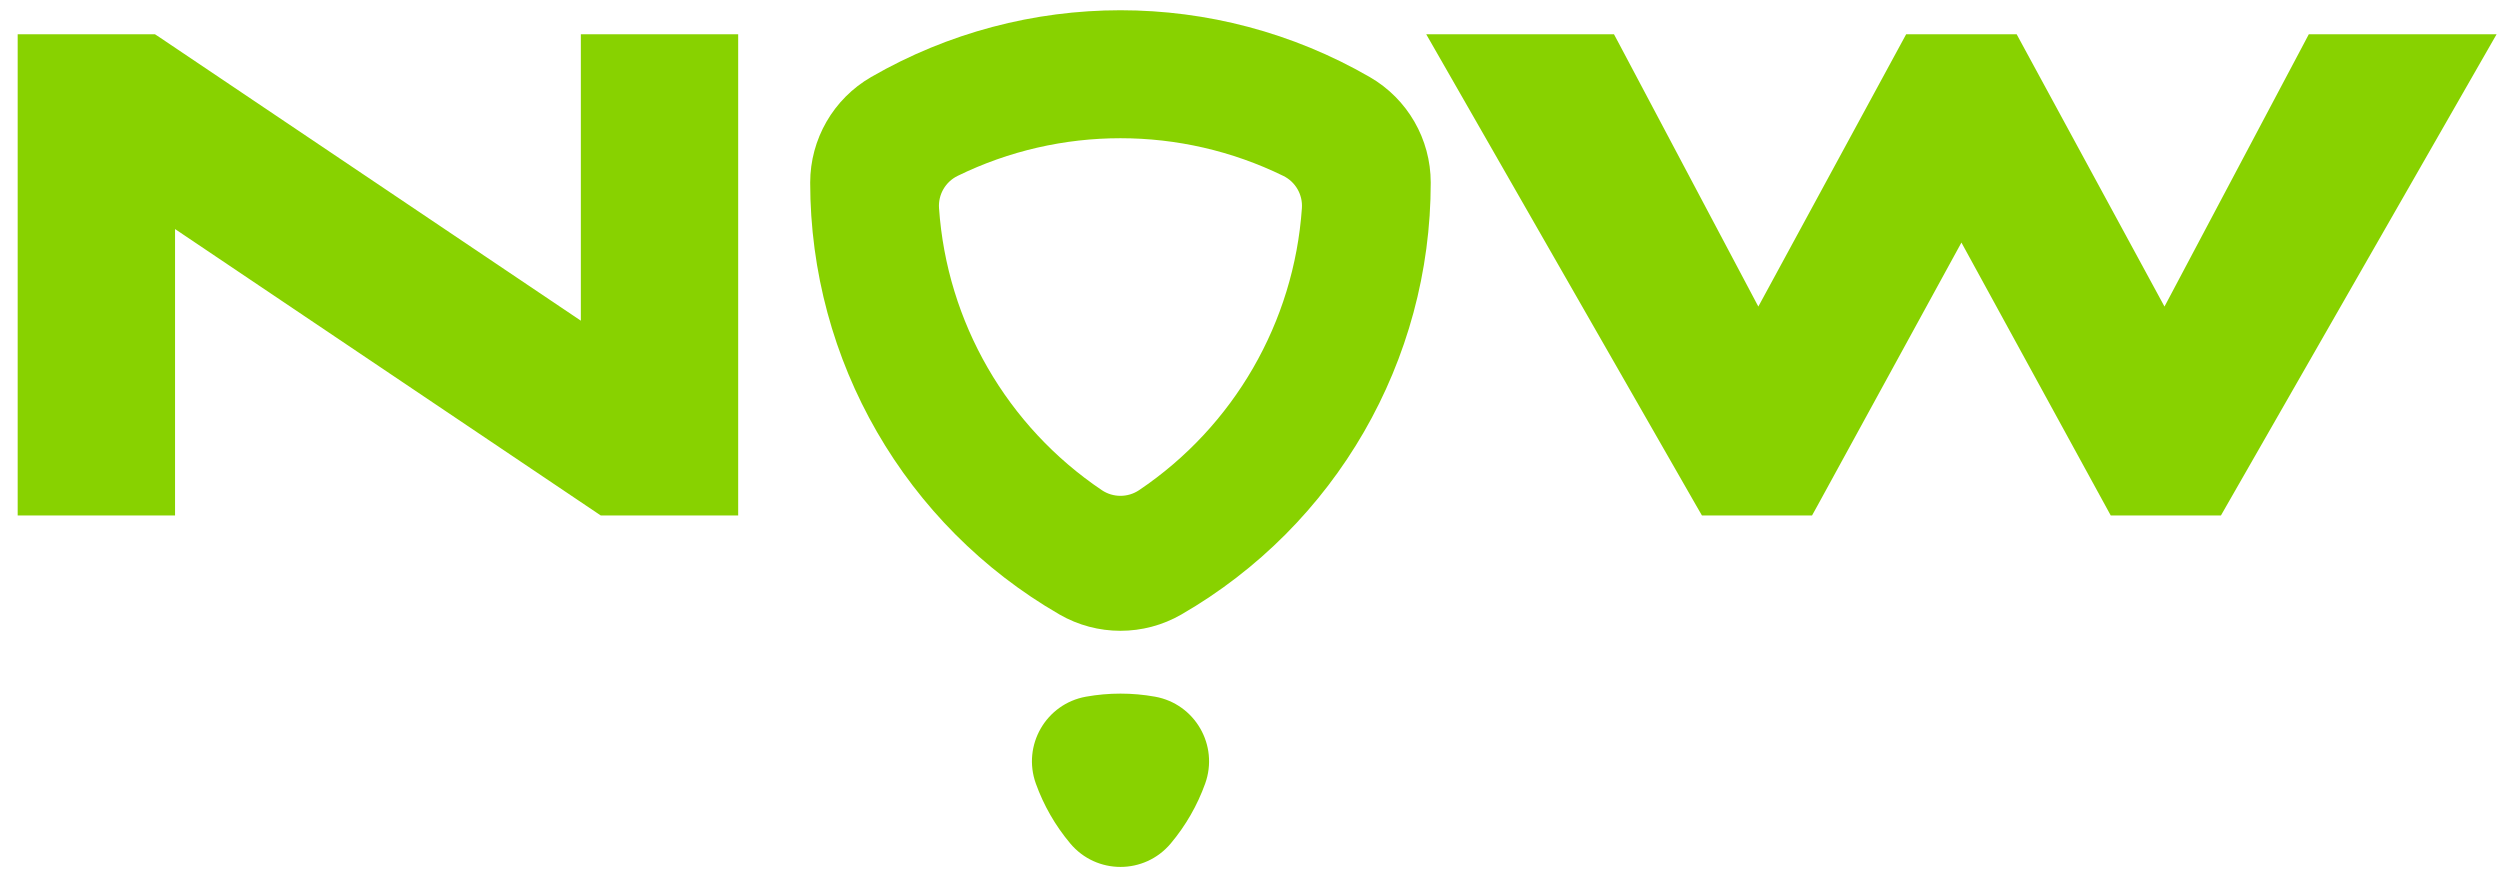 <svg width="79" height="28" viewBox="0 0 79 28" fill="none" xmlns="http://www.w3.org/2000/svg">
<path d="M60.331 1.556L55.56 10.344L50.904 1.559L50.816 1.394H50.629H46.141H45.605L45.871 1.858L53.871 15.823L53.961 15.979H54.141H56.894H57.077L57.166 15.818L61.981 7.018L66.796 15.818L66.884 15.979H67.068H69.821H70.001L70.09 15.823L78.09 1.858L78.356 1.394H77.821H73.332H73.145L73.058 1.559L68.401 10.344L63.63 1.556L63.542 1.394H63.357H60.604H60.419L60.331 1.556Z" fill="#88D200" stroke="#88D200" stroke-width="0.621"/>
<path d="M19.001 15.926L19.08 15.979H19.174H22.705H23.016V15.669V1.704V1.394H22.705H18.975H18.665V1.704V10.717L4.884 1.446L4.805 1.394H4.711H1.18H0.869V1.704V15.669V15.979H1.18H4.91H5.221V15.669V6.655L19.001 15.926Z" fill="#88D200" stroke="#88D200" stroke-width="0.621"/>
<path fill-rule="evenodd" clip-rule="evenodd" d="M30.261 5.558C29.876 5.746 29.643 6.149 29.673 6.577C29.921 10.181 31.821 13.472 34.818 15.489C35.174 15.728 35.639 15.728 35.995 15.489C38.992 13.472 40.892 10.181 41.14 6.577C41.17 6.149 40.937 5.746 40.552 5.558C37.307 3.971 33.506 3.971 30.261 5.558ZM43.285 2.435C38.41 -0.38 32.403 -0.38 27.527 2.435C26.336 3.123 25.602 4.395 25.602 5.771C25.602 11.4 28.605 16.603 33.48 19.418C34.672 20.105 36.141 20.105 37.332 19.418C42.208 16.603 45.211 11.4 45.211 5.771C45.211 4.395 44.477 3.123 43.285 2.435Z" fill="#88D200"/>
<path fill-rule="evenodd" clip-rule="evenodd" d="M34.318 22.015C33.052 22.242 32.298 23.552 32.733 24.762C32.981 25.452 33.349 26.092 33.82 26.653C34.649 27.642 36.166 27.642 36.996 26.653C37.467 26.092 37.835 25.452 38.083 24.762C38.518 23.552 37.763 22.242 36.498 22.015C35.777 21.886 35.039 21.886 34.318 22.015Z" fill="#88D200"/>
</svg>
